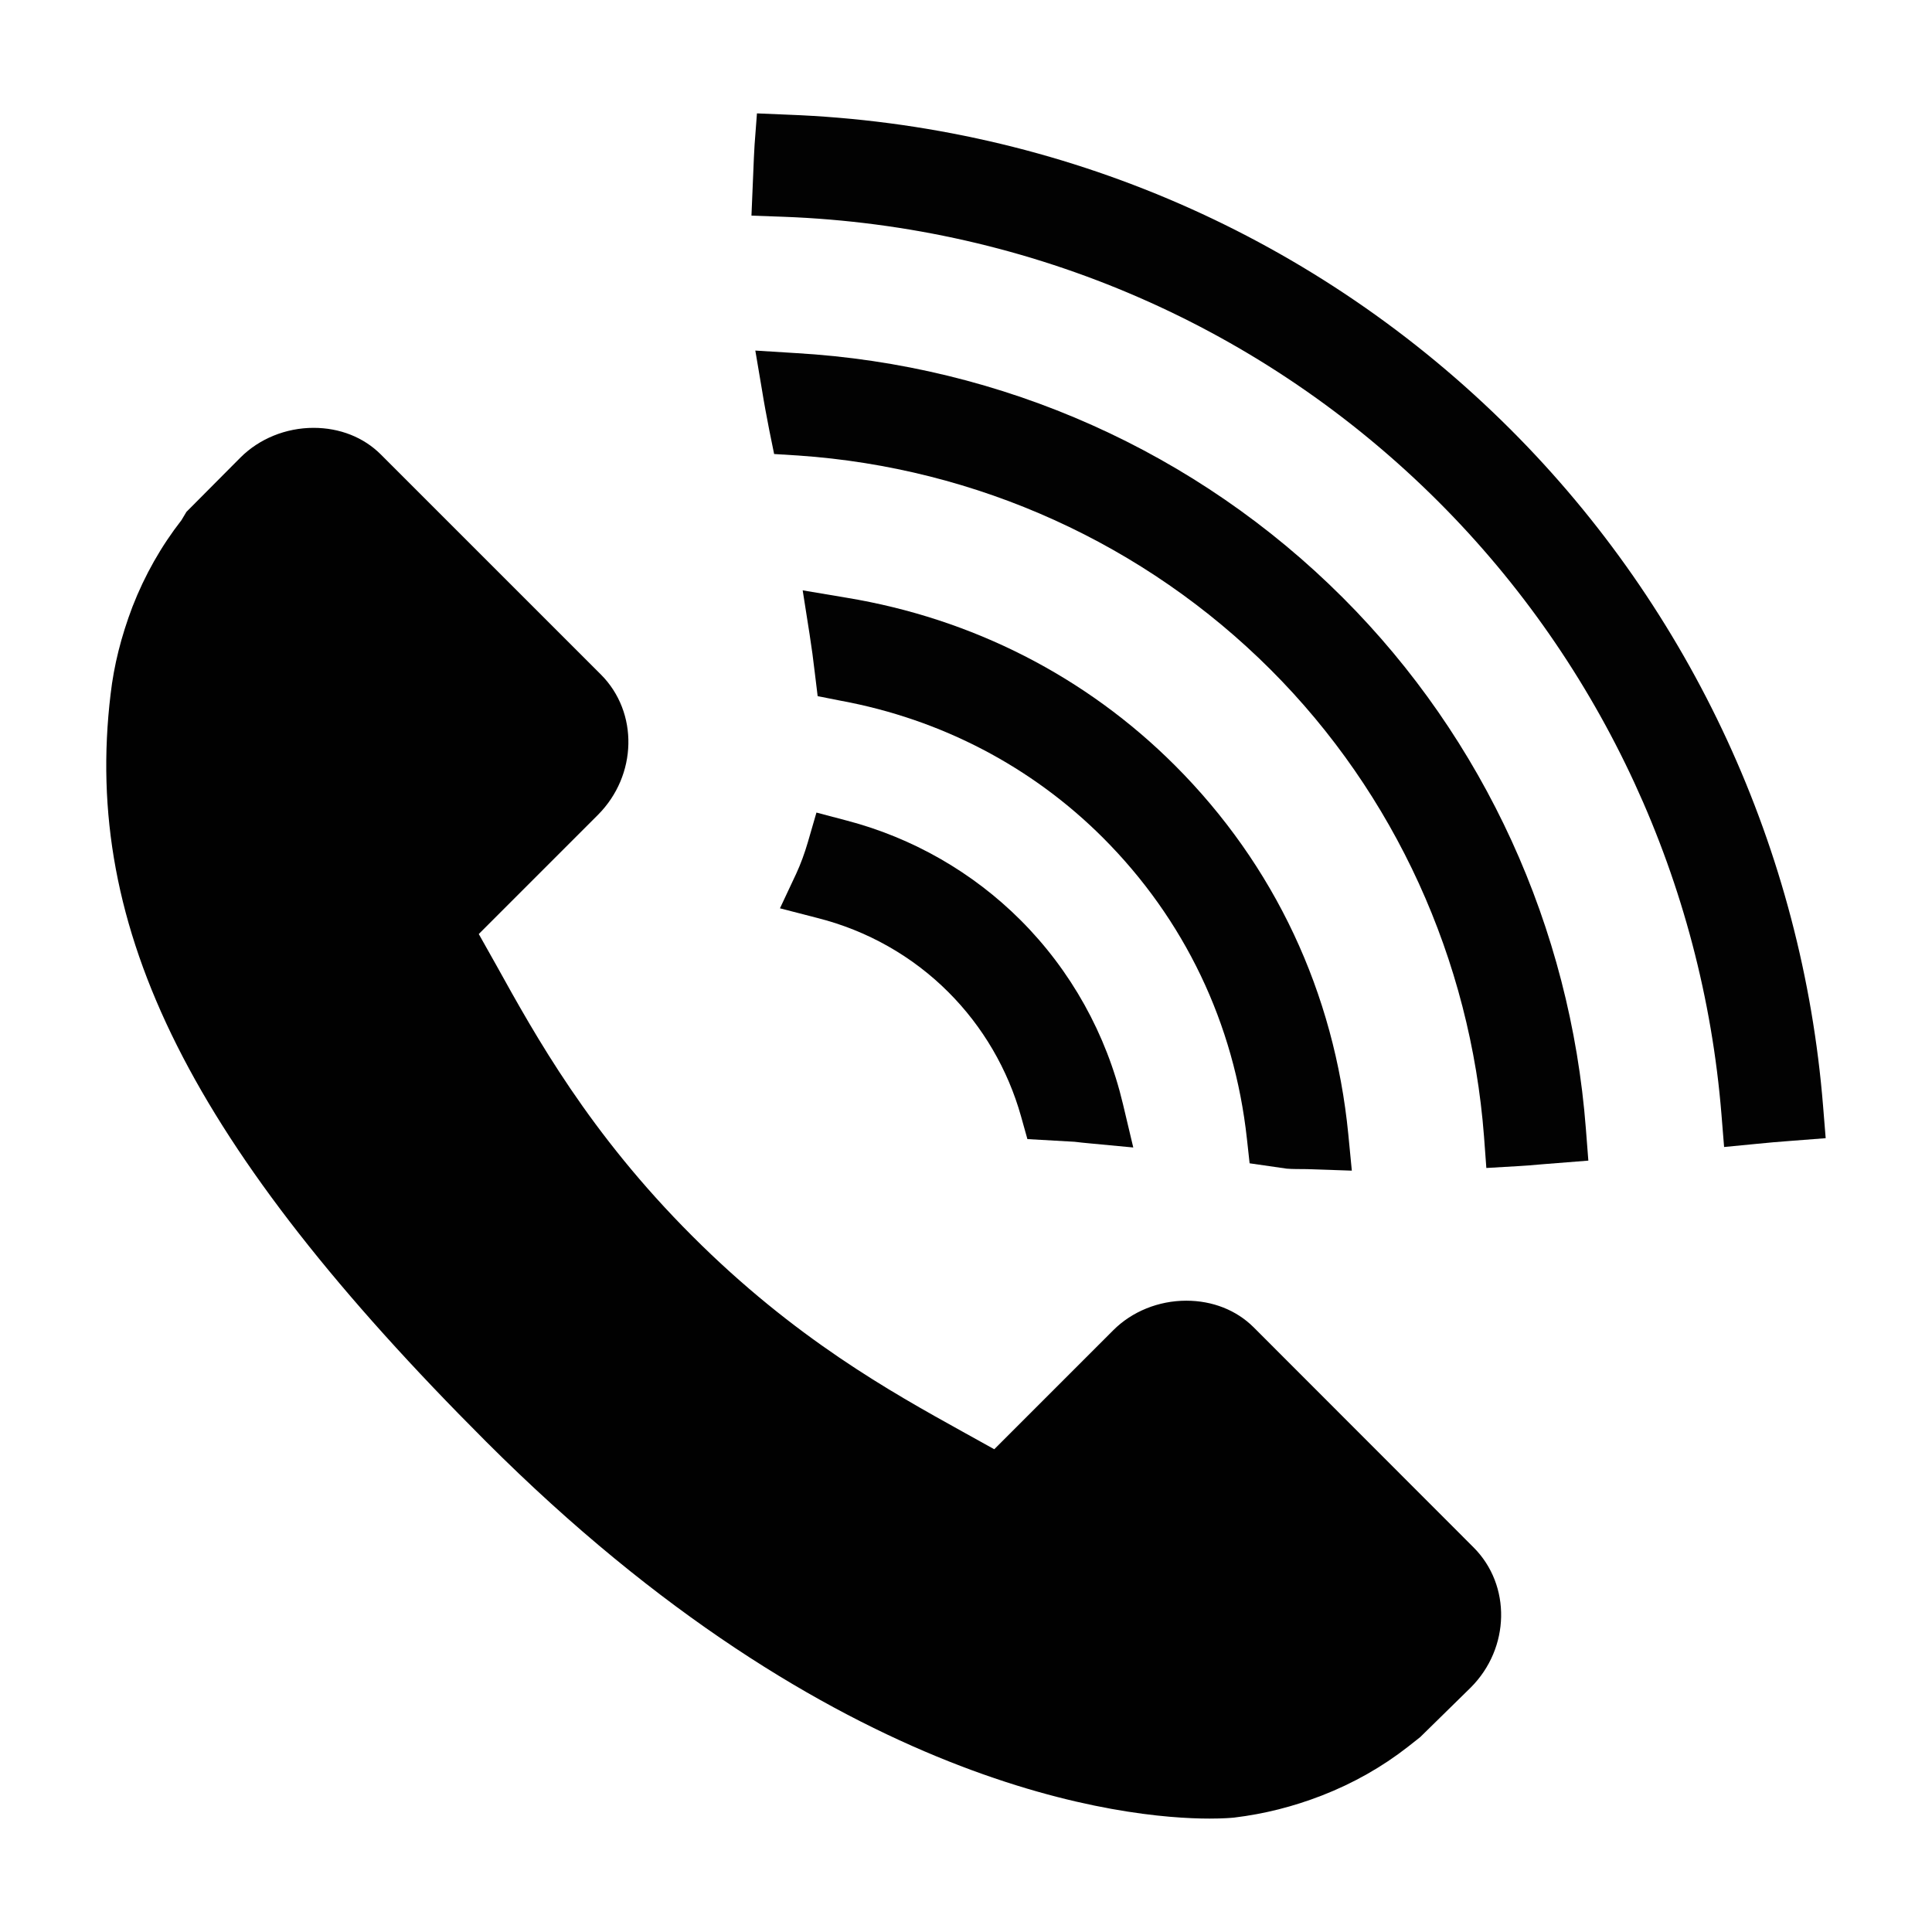 <?xml version="1.0" encoding="utf-8"?>
<!-- Generator: Adobe Illustrator 15.0.0, SVG Export Plug-In . SVG Version: 6.00 Build 0)  -->
<!DOCTYPE svg PUBLIC "-//W3C//DTD SVG 1.1//EN" "http://www.w3.org/Graphics/SVG/1.1/DTD/svg11.dtd">
<svg version="1.1" id="Layer_1" xmlns="http://www.w3.org/2000/svg" xmlns:xlink="http://www.w3.org/1999/xlink" x="0px" y="0px"
	 width="64px" height="64px" viewBox="0 0 64 64" enable-background="new 0 0 64 64" xml:space="preserve">
<g>
	<g>
		<path fill="#010101" d="M41.526,43.966c-0.57-0.567-1.36-0.879-2.229-0.879c-0.915,0-1.797,0.356-2.42,0.98l-3.941,3.941
			l-1.065-0.591c-2.342-1.299-5.552-3.08-8.941-6.474c-3.402-3.398-5.185-6.615-6.488-8.967l-0.582-1.035l3.947-3.947
			c1.306-1.31,1.351-3.395,0.099-4.649l-7.293-7.292c-0.567-0.567-1.358-0.88-2.226-0.88c-0.914,0-1.795,0.358-2.42,0.982
			l-1.791,1.801L6.01,17.233c-0.667,0.855-1.213,1.816-1.621,2.863c-0.379,0.998-0.615,1.946-0.725,2.897
			c-0.94,7.815,2.663,14.989,12.44,24.764c11.587,11.585,21.27,12.486,23.962,12.486c0.462,0,0.74-0.025,0.818-0.033
			c0.995-0.121,1.946-0.36,2.906-0.732c1.036-0.403,1.995-0.945,2.848-1.612l0.407-0.321l1.676-1.644
			c1.304-1.305,1.346-3.387,0.094-4.64L41.526,43.966z"/>
	</g>
	<g>
		<g>
			<path fill="#020202" d="M33.806,30.479c-1.587-1.586-3.58-2.727-5.758-3.297l-1.002-0.265l-0.287,0.989
				c-0.108,0.367-0.235,0.714-0.379,1.026l-0.543,1.157l1.244,0.321c1.646,0.416,3.146,1.264,4.337,2.457
				c1.138,1.136,1.97,2.561,2.406,4.117l0.21,0.75l1.566,0.089c0.159,0.019,0.317,0.037,0.468,0.05l1.473,0.139l-0.342-1.44
				C36.65,34.257,35.478,32.15,33.806,30.479z"/>
		</g>
		<g>
			<path fill="#020202" d="M38.925,25.359c-2.947-2.947-6.712-4.87-10.884-5.559l-1.451-0.244l0.228,1.451
				c0.067,0.43,0.126,0.858,0.175,1.291l0.093,0.763l0.768,0.152c3.325,0.614,6.327,2.184,8.681,4.536
				c2.702,2.703,4.353,6.152,4.771,9.977l0.089,0.81l1.228,0.177c0.197,0.016,0.397,0.013,0.679,0.016l1.479,0.05l-0.117-1.207
				C44.204,32.876,42.218,28.654,38.925,25.359z"/>
		</g>
		<g>
			<path fill="#020202" d="M44.484,19.8c-4.834-4.833-11.273-7.712-18.131-8.104l-1.332-0.083l0.222,1.312
				c0.068,0.427,0.151,0.864,0.239,1.319l0.162,0.796l0.805,0.05c5.918,0.405,11.475,2.926,15.647,7.098
				c4.106,4.106,6.615,9.599,7.064,15.46l0.077,1.043l1.042-0.061c0.247-0.013,0.49-0.034,0.846-0.065l1.491-0.118l-0.082-1.057
				C52.024,30.728,49.166,24.481,44.484,19.8z"/>
		</g>
		<g>
			<path fill="#020202" d="M60.392,36.642c-0.681-8.457-4.354-16.416-10.343-22.406C43.658,7.845,35.151,4.139,26.101,3.799
				l-1.026-0.043l-0.078,1.031c-0.018,0.288-0.03,0.573-0.041,0.859l-0.063,1.497l1.064,0.038
				c8.207,0.304,15.914,3.659,21.701,9.446c5.421,5.421,8.747,12.629,9.368,20.293l0.087,1.076l1.083-0.105
				c0.367-0.039,0.739-0.068,1.114-0.097l1.168-0.09L60.392,36.642z"/>
		</g>
	</g>
</g>
</svg>

